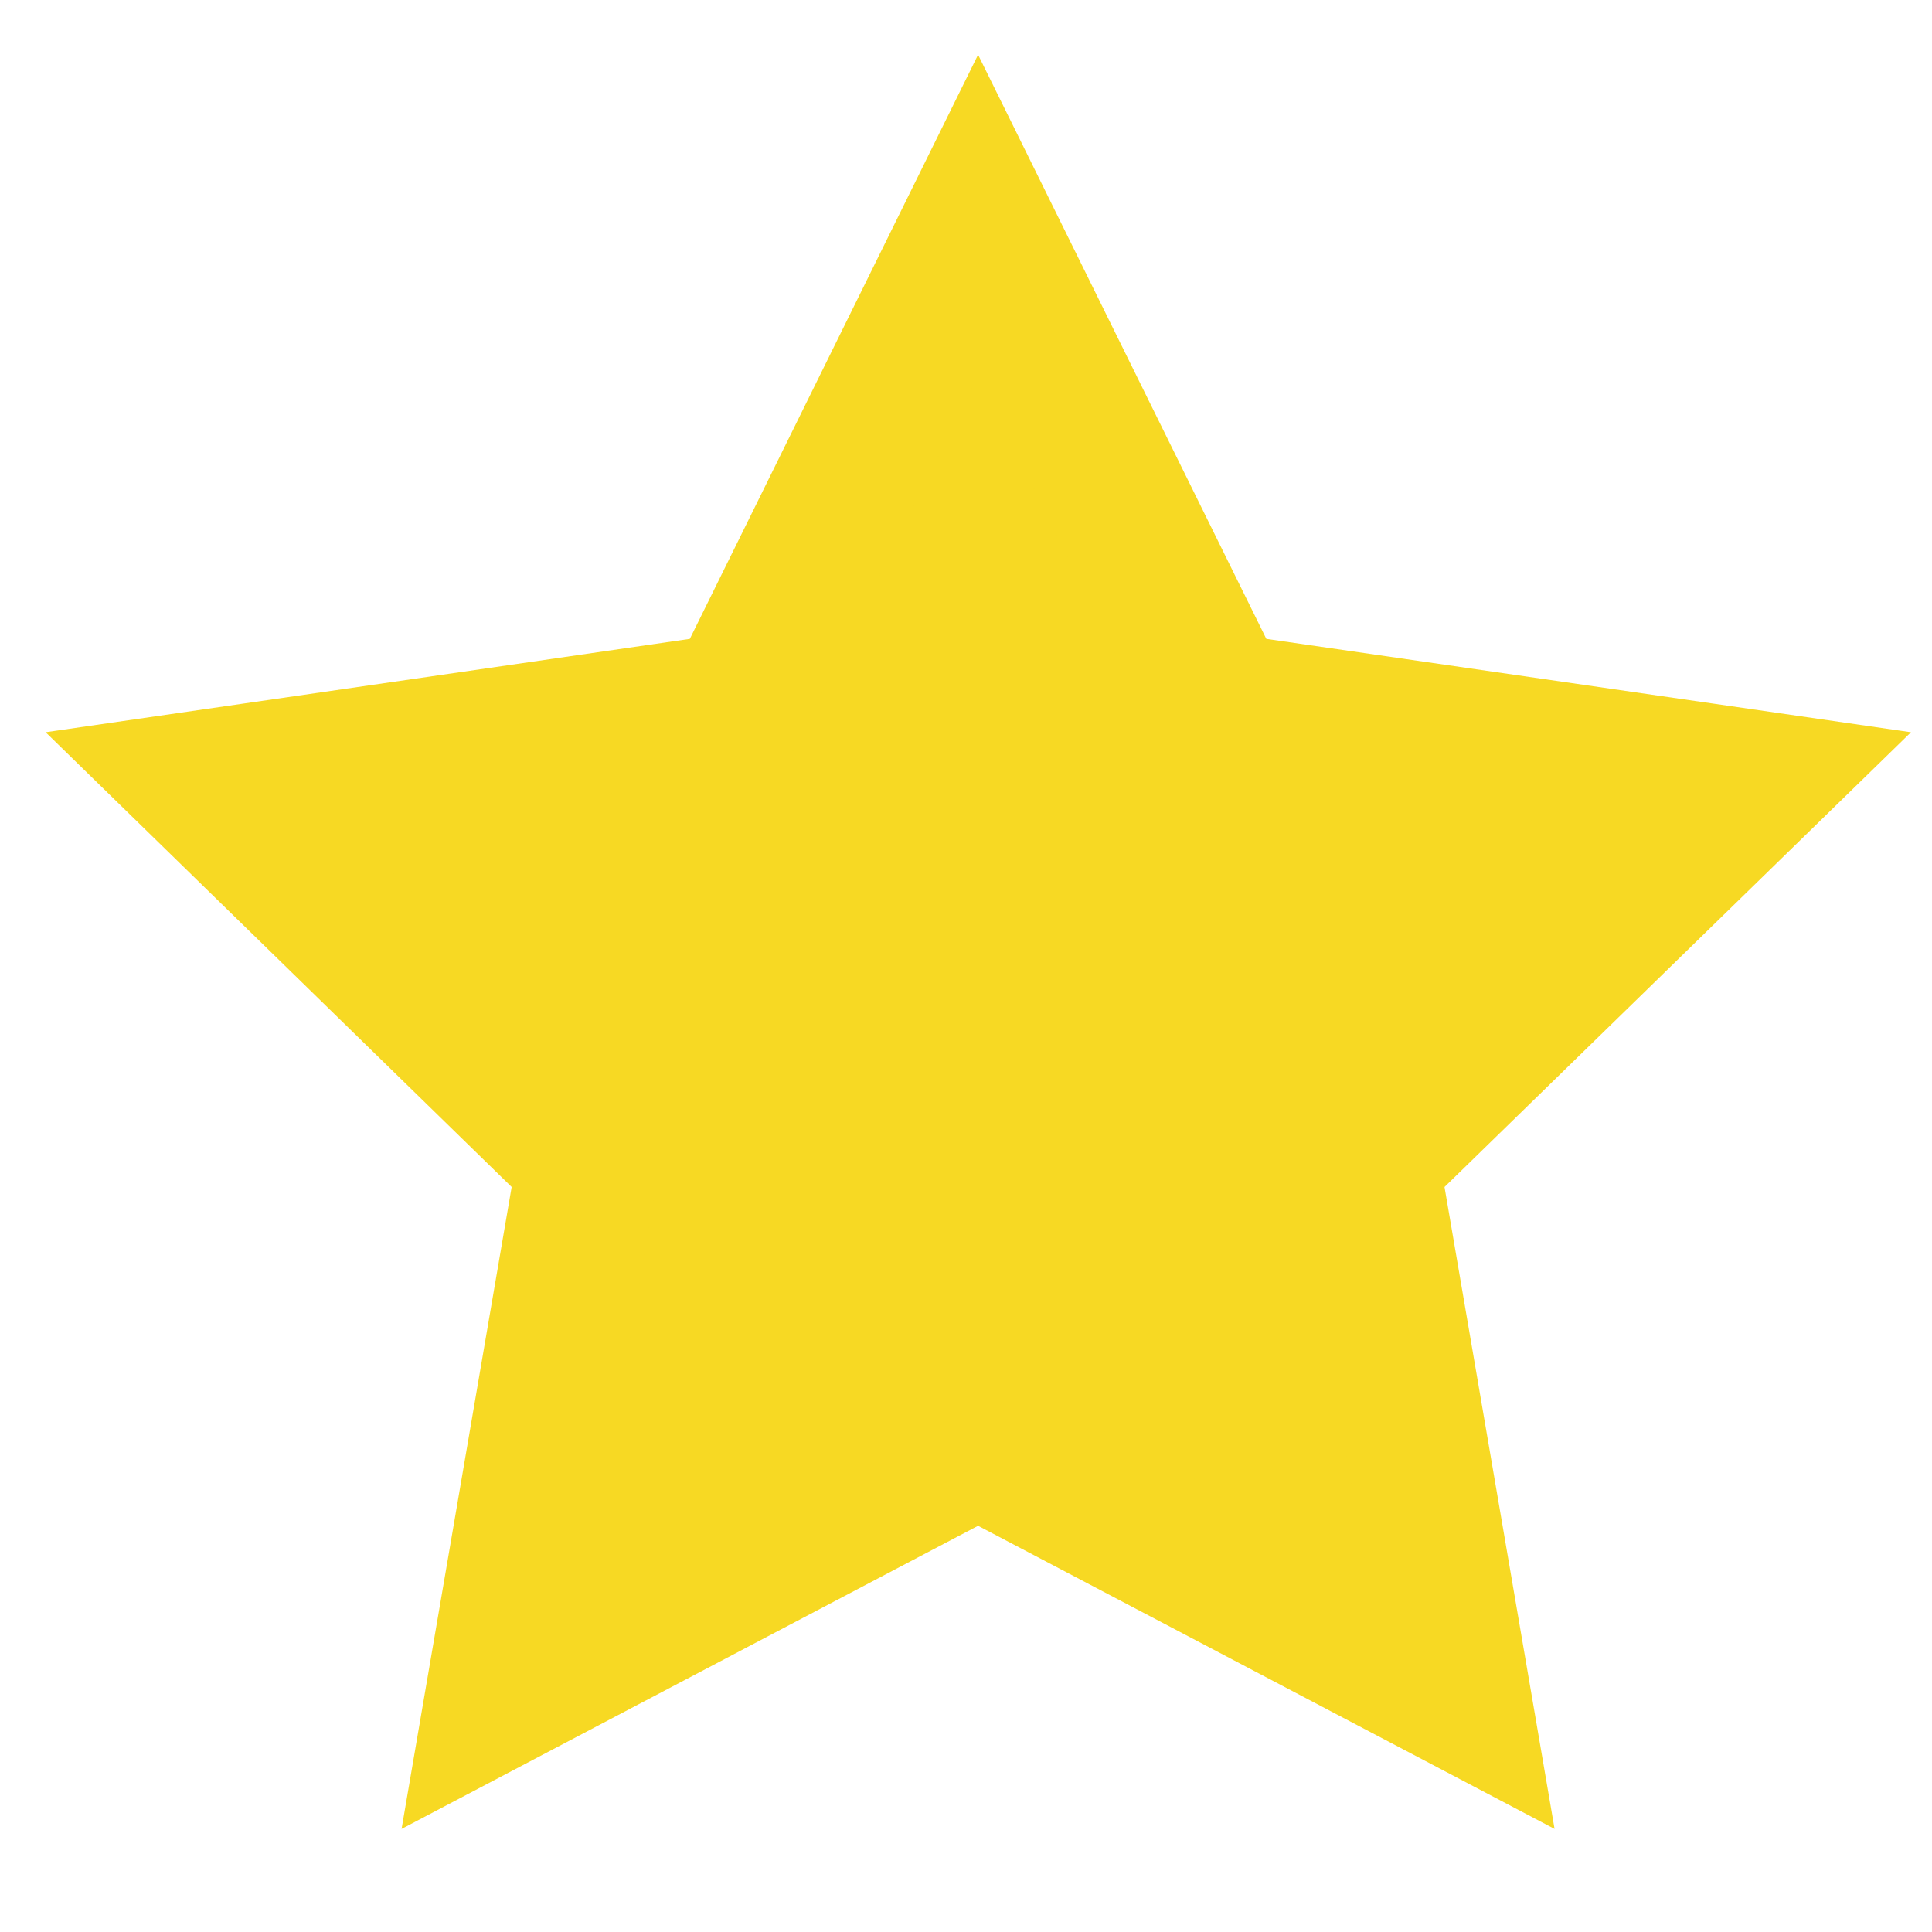 <?xml version="1.0" encoding="utf-8"?>
<!-- Generator: Adobe Illustrator 25.2.0, SVG Export Plug-In . SVG Version: 6.00 Build 0)  -->
<svg version="1.1" id="Layer_1" xmlns="http://www.w3.org/2000/svg" xmlns:xlink="http://www.w3.org/1999/xlink" x="0px" y="0px"
	 width="512px" height="512px" viewBox="0 0 512 512" style="enable-background:new 0 0 512 512;" xml:space="preserve">
<style type="text/css">
	.st0{fill:#F7D923;stroke:#F7D923;stroke-width:37.615;stroke-linecap:round;stroke-miterlimit:10;}
</style>
<polygon class="st0" points="259.2,57 323.1,186.5 466,207.2 362.6,308 387,450.3 259.2,383.1 131.4,450.3 155.8,308 52.5,207.2 
	195.3,186.5 "/>
</svg>
